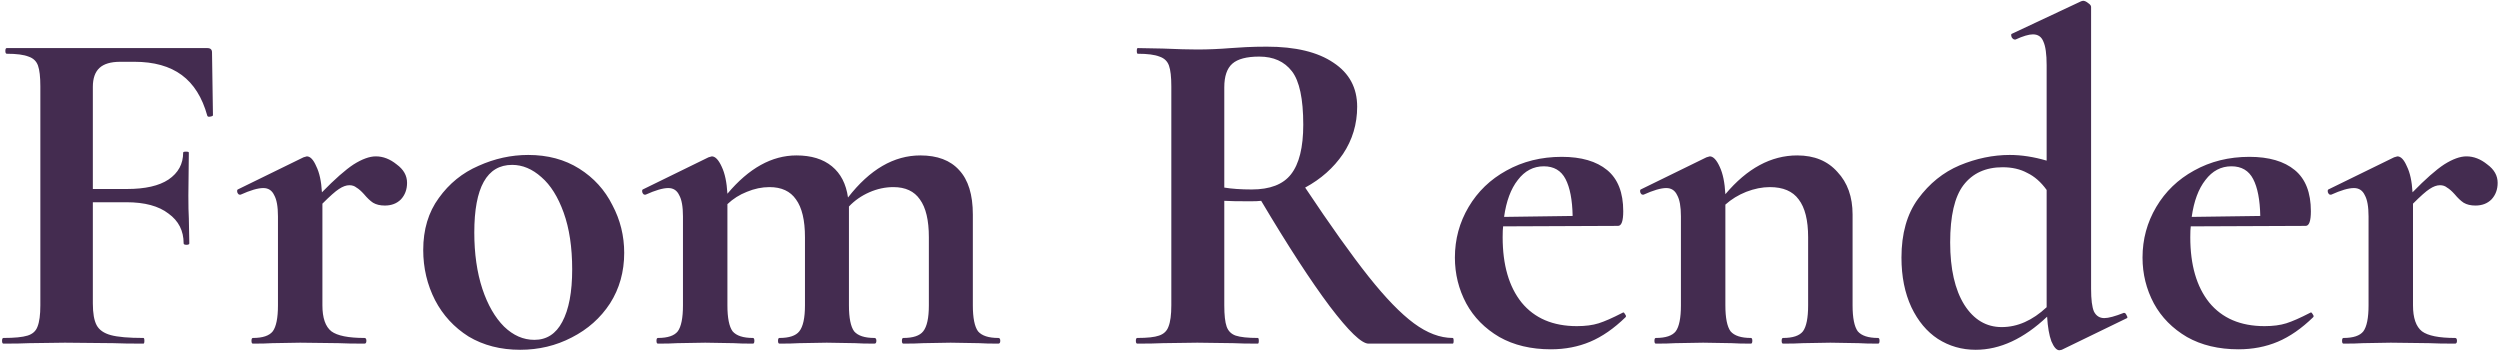 <?xml version="1.0" encoding="UTF-8"?> <svg xmlns="http://www.w3.org/2000/svg" width="793" height="112" viewBox="0 0 793 112" fill="none"> <path d="M67.55 36.55C67.55 36.75 67.25 36.9 66.65 37C66.15 37.1 65.85 37 65.75 36.7C64.15 30.9 61.45 26.6 57.65 23.8C53.85 21 48.85 19.6 42.65 19.6H38.15C35.15 19.6 32.95 20.25 31.55 21.55C30.15 22.85 29.45 24.85 29.45 27.55V59.95H40.25C46.05 59.95 50.45 58.95 53.45 56.95C56.55 54.85 58.1 52 58.1 48.4C58.1 48.2 58.4 48.1 59 48.1C59.6 48.1 59.9 48.2 59.9 48.4L59.75 62.05C59.75 65.25 59.8 67.65 59.9 69.25L60.05 77.2C60.05 77.5 59.75 77.65 59.15 77.65C58.55 77.65 58.25 77.5 58.25 77.2C58.25 73.2 56.65 70.05 53.45 67.75C50.35 65.35 45.9 64.15 40.1 64.15H29.45V96.25C29.45 99.35 29.85 101.65 30.65 103.15C31.45 104.65 32.95 105.7 35.15 106.3C37.35 106.9 40.8 107.2 45.5 107.2C45.7 107.2 45.8 107.5 45.8 108.1C45.8 108.7 45.7 109 45.5 109C41.4 109 38.2 108.95 35.9 108.85L20.6 108.7L9.35 108.85C7.35 108.95 4.6 109 1.1 109C0.8 109 0.65 108.7 0.65 108.1C0.65 107.5 0.8 107.2 1.1 107.2C4.6 107.2 7.15 106.95 8.75 106.45C10.35 105.95 11.4 105 11.9 103.6C12.5 102.1 12.8 99.85 12.8 96.85V27.4C12.8 24.4 12.55 22.2 12.05 20.8C11.55 19.4 10.55 18.45 9.05 17.95C7.55 17.35 5.25 17.05 2.15 17.05C1.85 17.05 1.7 16.75 1.7 16.15C1.7 15.55 1.85 15.25 2.15 15.25H65.75C66.75 15.25 67.25 15.7 67.25 16.6L67.55 36.55ZM119.219 49.6C121.519 49.6 123.719 50.45 125.819 52.15C128.019 53.75 129.119 55.7 129.119 58C129.119 60.1 128.469 61.85 127.169 63.25C125.869 64.55 124.169 65.2 122.069 65.2C120.569 65.2 119.319 64.9 118.319 64.3C117.419 63.7 116.469 62.8 115.469 61.6C114.569 60.6 113.769 59.9 113.069 59.5C112.469 59 111.719 58.75 110.819 58.75C109.819 58.75 108.719 59.15 107.519 59.95C106.419 60.65 104.669 62.2 102.269 64.6V96.85C102.269 100.85 103.219 103.6 105.119 105.1C107.019 106.5 110.519 107.2 115.619 107.2C116.019 107.2 116.219 107.5 116.219 108.1C116.219 108.7 116.019 109 115.619 109C112.119 109 109.369 108.95 107.369 108.85L95.219 108.7L86.369 108.85C84.869 108.95 82.819 109 80.219 109C79.919 109 79.769 108.7 79.769 108.1C79.769 107.5 79.919 107.2 80.219 107.2C83.319 107.2 85.419 106.5 86.519 105.1C87.619 103.6 88.169 100.85 88.169 96.85V68.65C88.169 65.55 87.769 63.3 86.969 61.9C86.269 60.4 85.119 59.65 83.519 59.65C81.819 59.65 79.419 60.35 76.319 61.75H76.019C75.719 61.75 75.469 61.5 75.269 61C75.169 60.5 75.219 60.2 75.419 60.1L96.269 49.9C96.869 49.7 97.219 49.6 97.319 49.6C98.419 49.6 99.419 50.65 100.319 52.75C101.319 54.75 101.919 57.5 102.119 61C106.219 56.8 109.569 53.85 112.169 52.15C114.869 50.45 117.219 49.6 119.219 49.6ZM164.997 110.95C158.797 110.95 153.347 109.55 148.647 106.75C144.047 103.85 140.497 100 137.997 95.2C135.497 90.3 134.247 85 134.247 79.3C134.247 72.8 135.897 67.3 139.197 62.8C142.497 58.2 146.697 54.8 151.797 52.6C156.897 50.3 162.147 49.15 167.547 49.15C173.747 49.15 179.147 50.6 183.747 53.5C188.347 56.4 191.847 60.25 194.247 65.05C196.747 69.75 197.997 74.8 197.997 80.2C197.997 86.2 196.497 91.55 193.497 96.25C190.497 100.85 186.447 104.45 181.347 107.05C176.347 109.65 170.897 110.95 164.997 110.95ZM169.497 107.8C173.397 107.8 176.347 105.9 178.347 102.1C180.447 98.2 181.497 92.65 181.497 85.45C181.497 78.45 180.597 72.45 178.797 67.45C176.997 62.45 174.647 58.7 171.747 56.2C168.847 53.6 165.747 52.3 162.447 52.3C154.447 52.3 150.447 59.45 150.447 73.75C150.447 80.45 151.297 86.4 152.997 91.6C154.697 96.7 156.997 100.7 159.897 103.6C162.797 106.4 165.997 107.8 169.497 107.8ZM316.686 107.2C317.086 107.2 317.286 107.5 317.286 108.1C317.286 108.7 317.086 109 316.686 109C314.086 109 312.036 108.95 310.536 108.85L301.536 108.7L292.836 108.85C291.236 108.95 289.136 109 286.536 109C286.236 109 286.086 108.7 286.086 108.1C286.086 107.5 286.236 107.2 286.536 107.2C289.636 107.2 291.736 106.5 292.836 105.1C294.036 103.6 294.636 100.85 294.636 96.85V75.25C294.636 69.85 293.686 65.85 291.786 63.25C289.986 60.65 287.186 59.35 283.386 59.35C280.786 59.35 278.236 59.9 275.736 61C273.236 62.1 271.086 63.6 269.286 65.5V66.4V96.85C269.286 100.85 269.836 103.6 270.936 105.1C272.136 106.5 274.286 107.2 277.386 107.2C277.786 107.2 277.986 107.5 277.986 108.1C277.986 108.7 277.786 109 277.386 109C274.786 109 272.736 108.95 271.236 108.85L262.236 108.7L253.536 108.85C251.936 108.95 249.836 109 247.236 109C246.936 109 246.786 108.7 246.786 108.1C246.786 107.5 246.936 107.2 247.236 107.2C250.336 107.2 252.436 106.5 253.536 105.1C254.736 103.6 255.336 100.85 255.336 96.85V75.25C255.336 69.85 254.386 65.85 252.486 63.25C250.686 60.65 247.886 59.35 244.086 59.35C241.686 59.35 239.286 59.85 236.886 60.85C234.586 61.75 232.536 63.05 230.736 64.75V96.85C230.736 100.85 231.286 103.6 232.386 105.1C233.586 106.5 235.736 107.2 238.836 107.2C239.136 107.2 239.286 107.5 239.286 108.1C239.286 108.7 239.136 109 238.836 109C236.236 109 234.186 108.95 232.686 108.85L223.686 108.7L214.836 108.85C213.336 108.95 211.286 109 208.686 109C208.386 109 208.236 108.7 208.236 108.1C208.236 107.5 208.386 107.2 208.686 107.2C211.786 107.2 213.886 106.5 214.986 105.1C216.086 103.6 216.636 100.85 216.636 96.85V68.65C216.636 65.55 216.236 63.3 215.436 61.9C214.736 60.4 213.586 59.65 211.986 59.65C210.286 59.65 207.886 60.35 204.786 61.75H204.486C204.186 61.75 203.936 61.5 203.736 61C203.636 60.5 203.686 60.2 203.886 60.1L224.736 49.9C225.336 49.7 225.686 49.6 225.786 49.6C226.886 49.6 227.936 50.7 228.936 52.9C229.936 55 230.536 57.85 230.736 61.45C237.536 53.35 244.836 49.3 252.636 49.3C257.336 49.3 261.086 50.45 263.886 52.75C266.686 55.05 268.386 58.35 268.986 62.65C275.886 53.75 283.536 49.3 291.936 49.3C297.336 49.3 301.436 50.85 304.236 53.95C307.136 57.05 308.586 61.75 308.586 68.05V96.85C308.586 100.85 309.136 103.6 310.236 105.1C311.436 106.5 313.586 107.2 316.686 107.2ZM460.794 107.2C460.994 107.2 461.094 107.5 461.094 108.1C461.094 108.7 460.994 109 460.794 109H434.094C431.894 109 427.794 105.05 421.794 97.15C415.794 89.15 408.544 78 400.044 63.7C399.244 63.8 398.094 63.85 396.594 63.85C392.694 63.85 389.944 63.8 388.344 63.7V96.85C388.344 99.95 388.594 102.2 389.094 103.6C389.594 105 390.544 105.95 391.944 106.45C393.444 106.95 395.794 107.2 398.994 107.2C399.194 107.2 399.294 107.5 399.294 108.1C399.294 108.7 399.194 109 398.994 109C395.694 109 393.094 108.95 391.194 108.85L379.794 108.7L368.844 108.85C366.844 108.95 364.144 109 360.744 109C360.444 109 360.294 108.7 360.294 108.1C360.294 107.5 360.444 107.2 360.744 107.2C363.944 107.2 366.244 106.95 367.644 106.45C369.144 105.95 370.144 105 370.644 103.6C371.244 102.1 371.544 99.85 371.544 96.85V27.4C371.544 24.4 371.294 22.2 370.794 20.8C370.294 19.4 369.294 18.45 367.794 17.95C366.294 17.35 363.994 17.05 360.894 17.05C360.694 17.05 360.594 16.75 360.594 16.15C360.594 15.55 360.694 15.25 360.894 15.25L368.844 15.4C373.444 15.6 377.094 15.7 379.794 15.7C383.194 15.7 386.744 15.55 390.444 15.25C391.744 15.15 393.344 15.05 395.244 14.95C397.244 14.85 399.444 14.8 401.844 14.8C410.944 14.8 417.994 16.5 422.994 19.9C427.994 23.2 430.494 27.85 430.494 33.85C430.494 39.35 428.994 44.35 425.994 48.85C422.994 53.25 418.994 56.8 413.994 59.5C421.994 71.5 428.694 80.9 434.094 87.7C439.494 94.5 444.294 99.45 448.494 102.55C452.694 105.65 456.794 107.2 460.794 107.2ZM388.344 59.5C390.744 59.9 393.644 60.1 397.044 60.1C402.844 60.1 406.994 58.5 409.494 55.3C412.094 52 413.394 46.75 413.394 39.55C413.394 31.35 412.194 25.7 409.794 22.6C407.394 19.5 403.944 17.95 399.444 17.95C395.444 17.95 392.594 18.7 390.894 20.2C389.194 21.7 388.344 24.2 388.344 27.7V59.5ZM514.893 99.1C515.093 99.1 515.293 99.3 515.493 99.7C515.793 100.1 515.843 100.4 515.643 100.6C511.943 104.2 508.193 106.8 504.393 108.4C500.593 110 496.443 110.8 491.943 110.8C485.643 110.8 480.193 109.5 475.593 106.9C470.993 104.2 467.493 100.65 465.093 96.25C462.693 91.75 461.493 86.9 461.493 81.7C461.493 75.9 462.943 70.55 465.843 65.65C468.743 60.75 472.743 56.9 477.843 54.1C483.043 51.2 488.893 49.75 495.393 49.75C501.593 49.75 506.393 51.15 509.793 53.95C513.193 56.75 514.893 61.1 514.893 67C514.893 70.1 514.343 71.65 513.243 71.65L476.793 71.8C476.693 72.5 476.643 73.65 476.643 75.25C476.643 84.05 478.643 90.95 482.643 95.95C486.743 100.95 492.593 103.45 500.193 103.45C502.893 103.45 505.193 103.15 507.093 102.55C508.993 101.95 511.493 100.85 514.593 99.25L514.893 99.1ZM489.693 52.75C486.393 52.75 483.643 54.2 481.443 57.1C479.243 59.9 477.793 63.8 477.093 68.8L498.843 68.5C498.743 63.4 497.993 59.5 496.593 56.8C495.193 54.1 492.893 52.75 489.693 52.75ZM595.739 107.2C596.039 107.2 596.189 107.5 596.189 108.1C596.189 108.7 596.039 109 595.739 109C593.139 109 591.089 108.95 589.589 108.85L580.589 108.7L571.889 108.85C570.289 108.95 568.189 109 565.589 109C565.289 109 565.139 108.7 565.139 108.1C565.139 107.5 565.289 107.2 565.589 107.2C568.689 107.2 570.789 106.5 571.889 105.1C572.989 103.6 573.539 100.85 573.539 96.85V75.25C573.539 69.85 572.539 65.85 570.539 63.25C568.639 60.65 565.589 59.35 561.389 59.35C558.989 59.35 556.489 59.85 553.889 60.85C551.389 61.85 549.189 63.2 547.289 64.9V96.85C547.289 100.85 547.839 103.6 548.939 105.1C550.139 106.5 552.289 107.2 555.389 107.2C555.689 107.2 555.839 107.5 555.839 108.1C555.839 108.7 555.689 109 555.389 109C552.789 109 550.739 108.95 549.239 108.85L540.239 108.7L531.389 108.85C529.889 108.95 527.839 109 525.239 109C524.939 109 524.789 108.7 524.789 108.1C524.789 107.5 524.939 107.2 525.239 107.2C528.339 107.2 530.439 106.5 531.539 105.1C532.639 103.6 533.189 100.85 533.189 96.85V68.65C533.189 65.55 532.789 63.3 531.989 61.9C531.289 60.4 530.139 59.65 528.539 59.65C526.839 59.65 524.439 60.35 521.339 61.75H521.039C520.739 61.75 520.489 61.5 520.289 61C520.189 60.5 520.239 60.2 520.439 60.1L541.289 49.9C541.889 49.7 542.239 49.6 542.339 49.6C543.439 49.6 544.489 50.7 545.489 52.9C546.489 55 547.089 57.9 547.289 61.6C554.189 53.4 561.789 49.3 570.089 49.3C575.489 49.3 579.739 51.05 582.839 54.55C586.039 57.95 587.639 62.45 587.639 68.05V96.85C587.639 100.85 588.189 103.6 589.289 105.1C590.489 106.5 592.639 107.2 595.739 107.2ZM673.794 99.25C674.094 99.25 674.344 99.5 674.544 100C674.844 100.5 674.894 100.8 674.694 100.9L653.994 110.95L653.244 111.1C652.344 111.1 651.494 110.15 650.694 108.25C649.994 106.35 649.544 103.75 649.344 100.45C641.944 107.45 634.394 110.95 626.694 110.95C622.294 110.95 618.294 109.8 614.694 107.5C611.194 105.2 608.394 101.85 606.294 97.45C604.194 92.95 603.144 87.7 603.144 81.7C603.144 74.1 604.894 67.9 608.394 63.1C611.994 58.2 616.394 54.65 621.594 52.45C626.894 50.25 632.194 49.15 637.494 49.15C641.194 49.15 645.094 49.75 649.194 50.95V20.65C649.194 17.15 648.844 14.65 648.144 13.15C647.544 11.65 646.444 10.9 644.844 10.9C643.544 10.9 641.694 11.45 639.294 12.55H639.144C638.744 12.55 638.394 12.3 638.094 11.8C637.894 11.2 637.894 10.85 638.094 10.75L660.144 0.4L660.744 0.25C661.244 0.25 661.794 0.5 662.394 1C662.994 1.4 663.294 1.8 663.294 2.2V91.6C663.294 95 663.594 97.4 664.194 98.8C664.894 100.2 665.994 100.9 667.494 100.9C668.794 100.9 670.844 100.35 673.644 99.25H673.794ZM634.944 103.75C639.944 103.75 644.694 101.65 649.194 97.45V96.7V60.25C647.394 57.75 645.344 55.95 643.044 54.85C640.844 53.65 638.244 53.05 635.244 53.05C629.844 53.05 625.694 54.95 622.794 58.75C619.994 62.45 618.594 68.5 618.594 76.9C618.594 85.3 620.094 91.9 623.094 96.7C626.094 101.4 630.044 103.75 634.944 103.75ZM733.009 99.1C733.209 99.1 733.409 99.3 733.609 99.7C733.909 100.1 733.959 100.4 733.759 100.6C730.059 104.2 726.309 106.8 722.509 108.4C718.709 110 714.559 110.8 710.059 110.8C703.759 110.8 698.309 109.5 693.709 106.9C689.109 104.2 685.609 100.65 683.209 96.25C680.809 91.75 679.609 86.9 679.609 81.7C679.609 75.9 681.059 70.55 683.959 65.65C686.859 60.75 690.859 56.9 695.959 54.1C701.159 51.2 707.009 49.75 713.509 49.75C719.709 49.75 724.509 51.15 727.909 53.95C731.309 56.75 733.009 61.1 733.009 67C733.009 70.1 732.459 71.65 731.359 71.65L694.909 71.8C694.809 72.5 694.759 73.65 694.759 75.25C694.759 84.05 696.759 90.95 700.759 95.95C704.859 100.95 710.709 103.45 718.309 103.45C721.009 103.45 723.309 103.15 725.209 102.55C727.109 101.95 729.609 100.85 732.709 99.25L733.009 99.1ZM707.809 52.75C704.509 52.75 701.759 54.2 699.559 57.1C697.359 59.9 695.909 63.8 695.209 68.8L716.959 68.5C716.859 63.4 716.109 59.5 714.709 56.8C713.309 54.1 711.009 52.75 707.809 52.75ZM782.354 49.6C784.654 49.6 786.854 50.45 788.954 52.15C791.154 53.75 792.254 55.7 792.254 58C792.254 60.1 791.604 61.85 790.304 63.25C789.004 64.55 787.304 65.2 785.204 65.2C783.704 65.2 782.454 64.9 781.454 64.3C780.554 63.7 779.604 62.8 778.604 61.6C777.704 60.6 776.904 59.9 776.204 59.5C775.604 59 774.854 58.75 773.954 58.75C772.954 58.75 771.854 59.15 770.654 59.95C769.554 60.65 767.804 62.2 765.404 64.6V96.85C765.404 100.85 766.354 103.6 768.254 105.1C770.154 106.5 773.654 107.2 778.754 107.2C779.154 107.2 779.354 107.5 779.354 108.1C779.354 108.7 779.154 109 778.754 109C775.254 109 772.504 108.95 770.504 108.85L758.354 108.7L749.504 108.85C748.004 108.95 745.954 109 743.354 109C743.054 109 742.904 108.7 742.904 108.1C742.904 107.5 743.054 107.2 743.354 107.2C746.454 107.2 748.554 106.5 749.654 105.1C750.754 103.6 751.304 100.85 751.304 96.85V68.65C751.304 65.55 750.904 63.3 750.104 61.9C749.404 60.4 748.254 59.65 746.654 59.65C744.954 59.65 742.554 60.35 739.454 61.75H739.154C738.854 61.75 738.604 61.5 738.404 61C738.304 60.5 738.354 60.2 738.554 60.1L759.404 49.9C760.004 49.7 760.354 49.6 760.454 49.6C761.554 49.6 762.554 50.65 763.454 52.75C764.454 54.75 765.054 57.5 765.254 61C769.354 56.8 772.704 53.85 775.304 52.15C778.004 50.45 780.354 49.6 782.354 49.6Z" fill="#442C50"></path> </svg> 